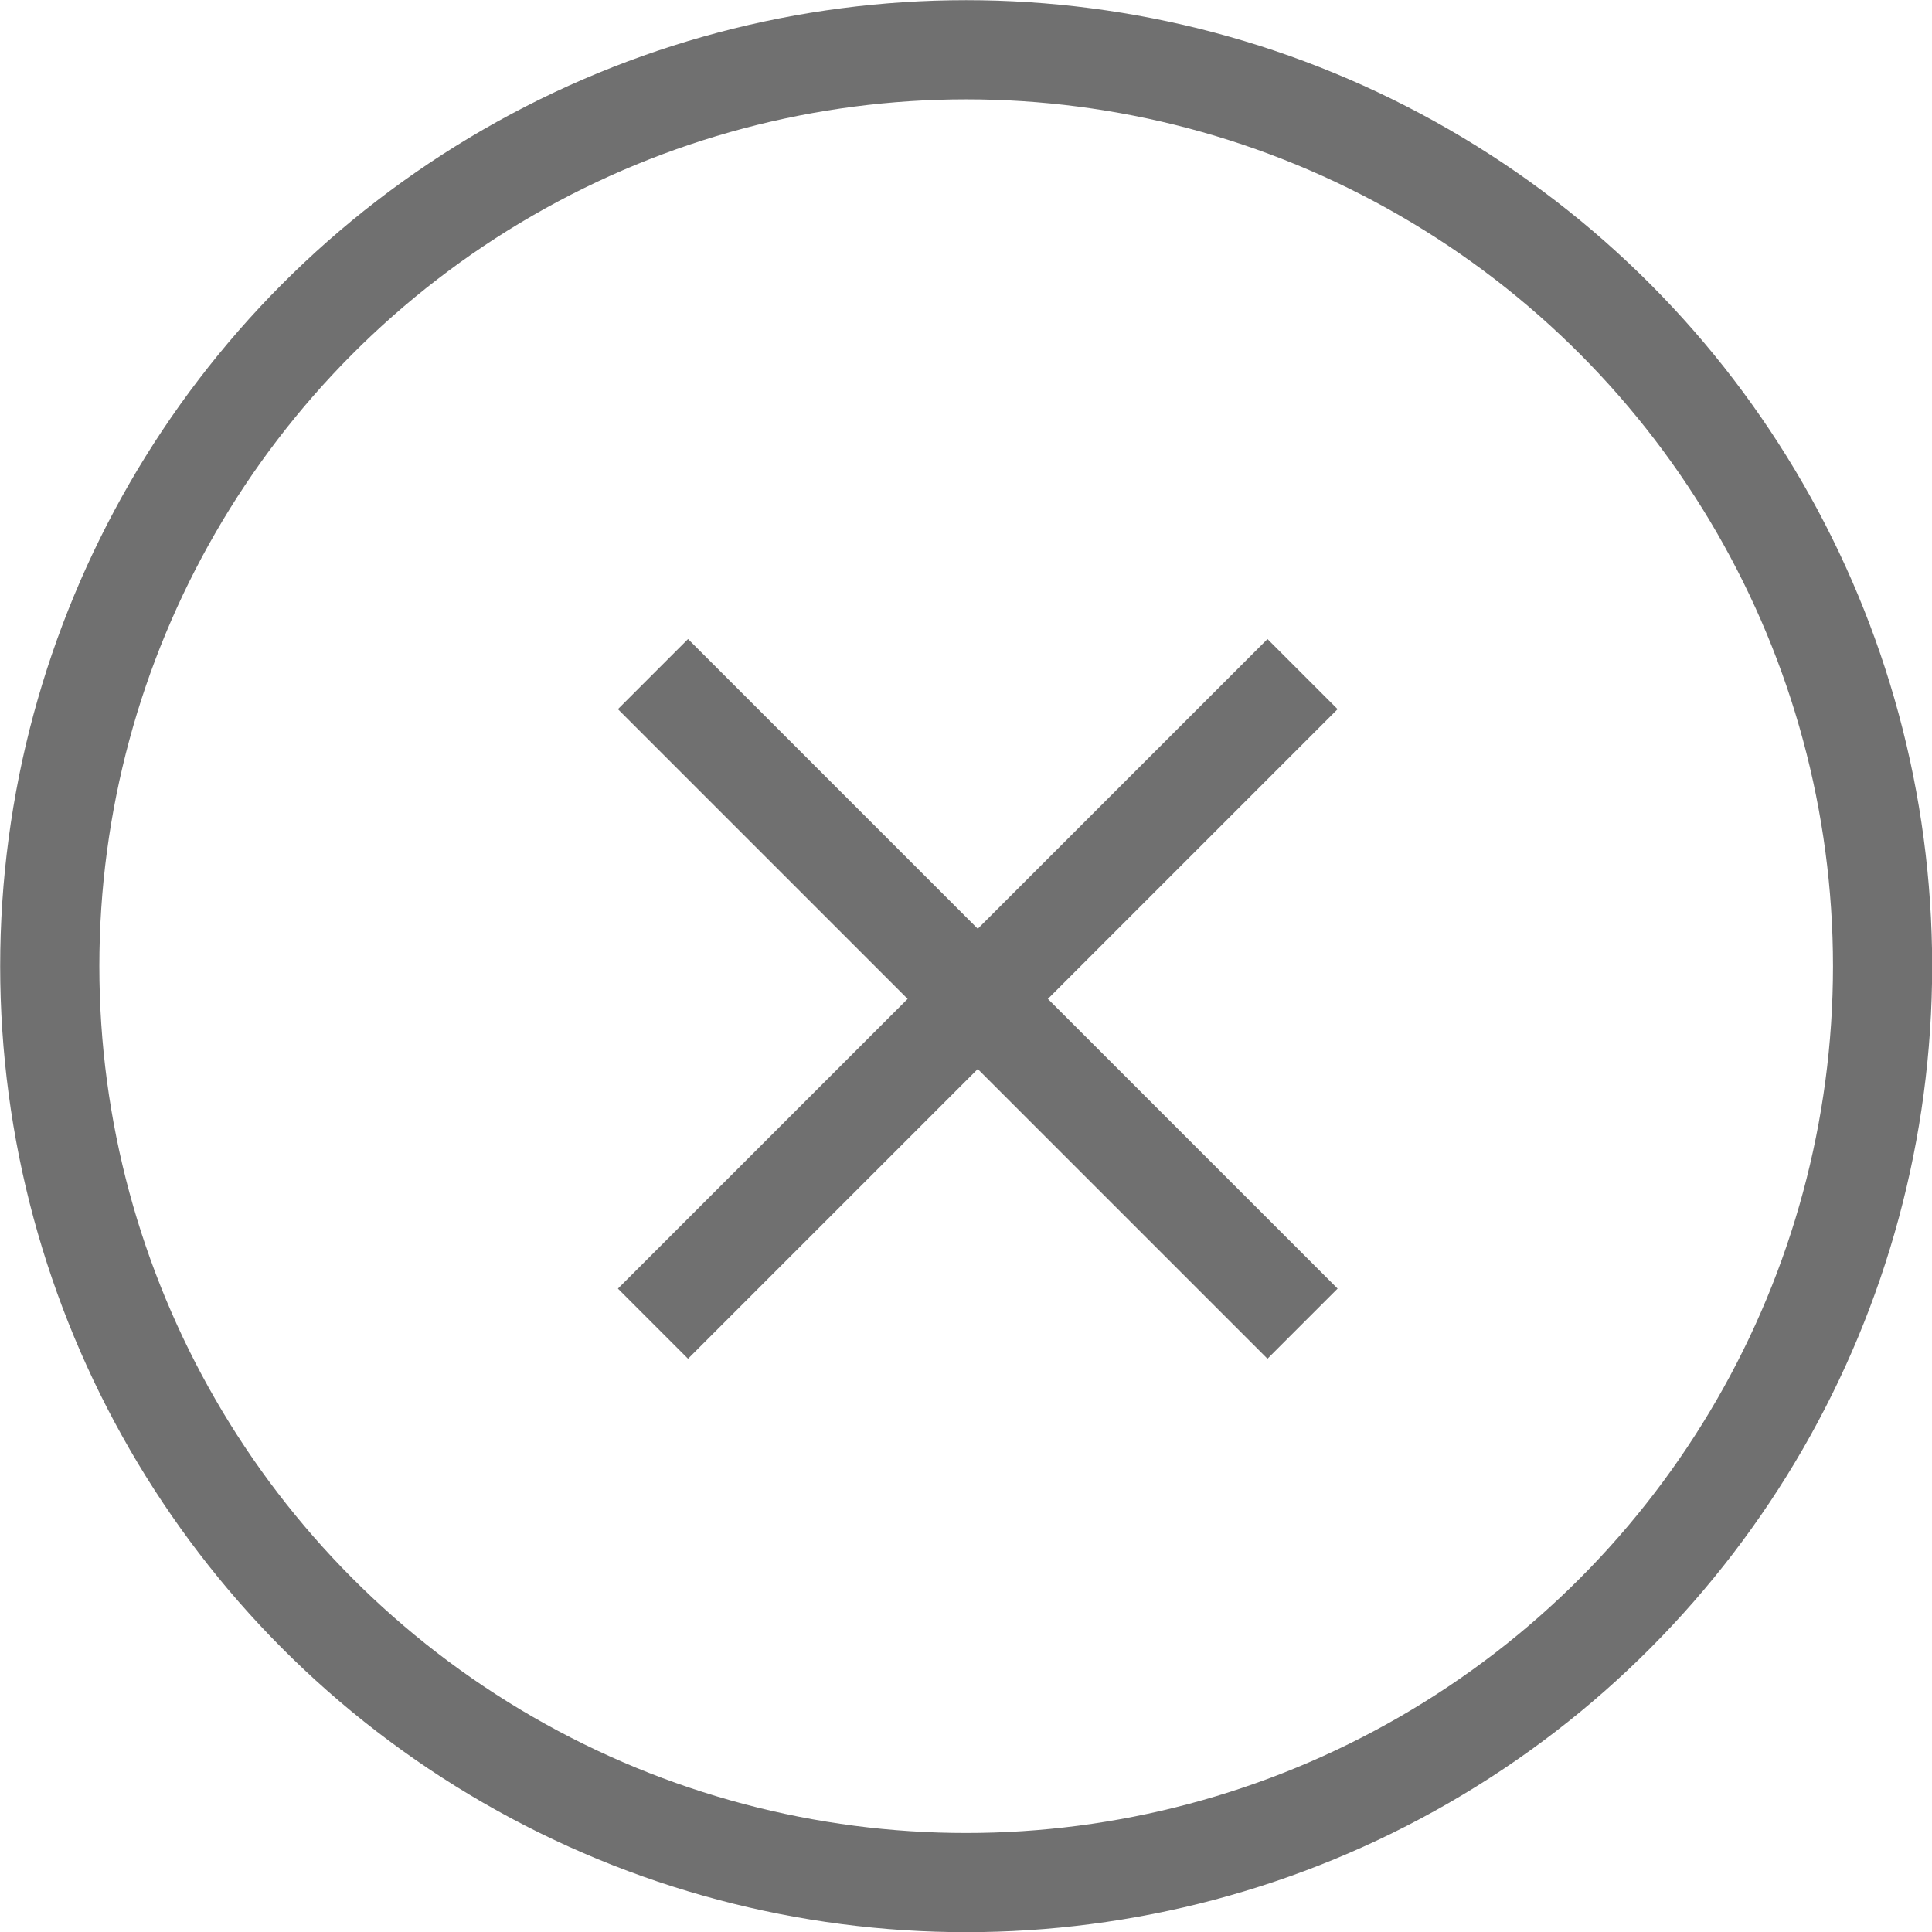 <svg id="Layer_1" data-name="Layer 1" xmlns="http://www.w3.org/2000/svg" viewBox="0 0 56.69 56.69"><defs><style>.cls-1,.cls-2{fill:none;}.cls-2{stroke:#707070;stroke-width:2.91px;}</style></defs><title>isjy_grafiikat</title><g id="Ellipse_82" data-name="Ellipse 82"><circle class="cls-1" cx="28.35" cy="28.35" r="28.35"/><circle class="cls-2" cx="28.35" cy="28.35" r="26.89"/></g><g id="Group_594" data-name="Group 594"><path id="Path_240" data-name="Path 240" class="cls-2" d="M19.16,19.78,38.22,38.84"/><path id="Path_242" data-name="Path 242" class="cls-2" d="M38.22,19.78,19.16,38.84"/></g></svg>